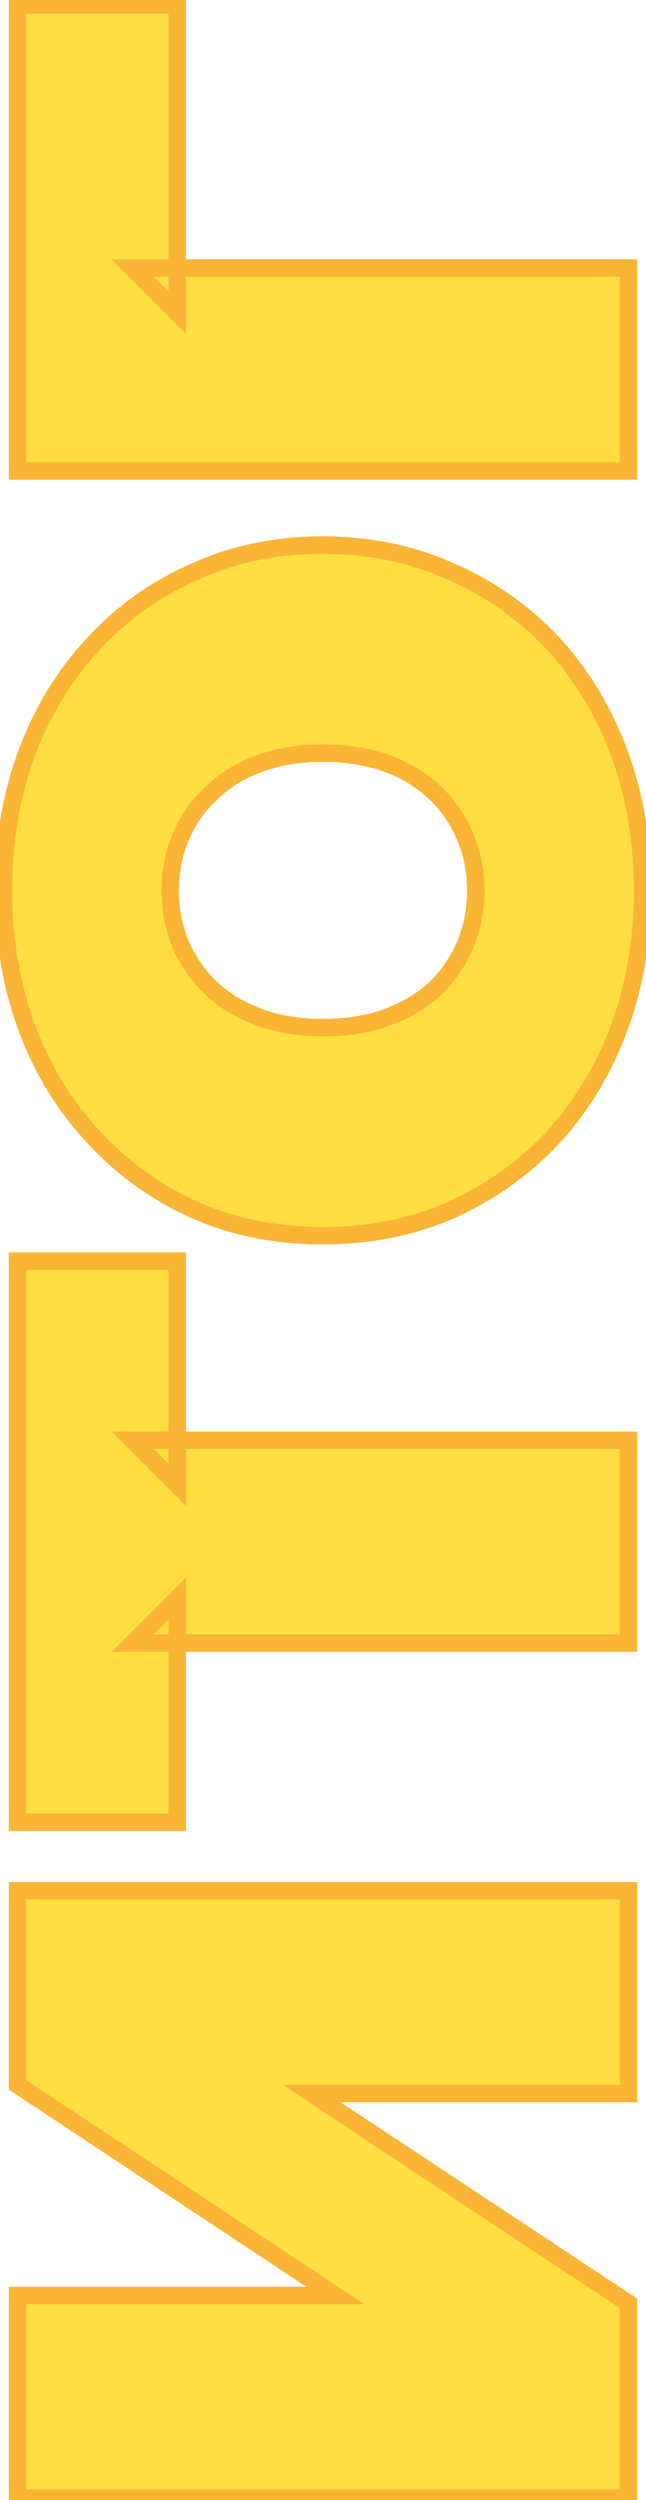 <?xml version="1.0" encoding="UTF-8"?> <svg xmlns="http://www.w3.org/2000/svg" width="74" height="286" viewBox="0 0 74 286" fill="none"><mask id="path-1-outside-1_98_688" maskUnits="userSpaceOnUse" x="-1" y="-1" width="76" height="288" fill="black"><rect fill="white" x="-1" y="-1" width="76" height="288"></rect><path d="M72 285.8H2L2 262.6H38.4L2 238.5V216.3H72V239.5H35.7L72 263.5V285.8ZM72 187.966H15.2L20.3 182.866V208.466H2L2 144.266H20.3V169.866L15.2 164.766H72L72 187.966ZM73.6 101.86C73.6 107.527 72.7 112.793 70.9 117.66C69.1 122.46 66.567 126.627 63.3 130.16C59.967 133.693 56.067 136.46 51.6 138.46C47.133 140.393 42.267 141.36 37 141.36C31.667 141.36 26.8 140.393 22.4 138.46C17.933 136.46 14.067 133.693 10.8 130.16C7.467 126.627 4.9 122.46 3.1 117.66C1.3 112.793 0.4 107.527 0.4 101.86C0.4 96.127 1.3 90.86 3.1 86.06C4.9 81.26 7.467 77.094 10.8 73.56C14.067 70.027 17.933 67.293 22.4 65.36C26.8 63.36 31.667 62.36 37 62.36C42.267 62.36 47.133 63.36 51.6 65.36C56.067 67.293 59.967 70.027 63.3 73.56C66.567 77.094 69.1 81.26 70.9 86.06C72.7 90.86 73.6 96.127 73.6 101.86ZM54.5 101.86C54.5 99.66 54.1 97.627 53.3 95.76C52.5 93.827 51.367 92.16 49.9 90.76C48.367 89.293 46.533 88.16 44.4 87.36C42.2 86.56 39.733 86.16 37 86.16C34.267 86.16 31.833 86.56 29.7 87.36C27.5 88.16 25.667 89.293 24.2 90.76C22.667 92.16 21.5 93.827 20.7 95.76C19.9 97.627 19.5 99.66 19.5 101.86C19.5 104.06 19.9 106.127 20.7 108.06C21.5 109.927 22.667 111.593 24.2 113.06C25.667 114.46 27.5 115.56 29.7 116.36C31.833 117.16 34.267 117.56 37 117.56C39.733 117.56 42.2 117.16 44.4 116.36C46.533 115.56 48.367 114.46 49.9 113.06C51.367 111.593 52.5 109.927 53.3 108.06C54.1 106.127 54.5 104.06 54.5 101.86ZM72 53.866H2L2 0.566H20.3L20.3 35.766L15.2 30.666H72V53.866Z"></path></mask><path d="M72 285.8H2L2 262.6H38.4L2 238.5V216.3H72V239.5H35.7L72 263.5V285.8ZM72 187.966H15.2L20.3 182.866V208.466H2L2 144.266H20.3V169.866L15.2 164.766H72L72 187.966ZM73.6 101.86C73.6 107.527 72.7 112.793 70.9 117.66C69.1 122.46 66.567 126.627 63.3 130.16C59.967 133.693 56.067 136.46 51.6 138.46C47.133 140.393 42.267 141.36 37 141.36C31.667 141.36 26.8 140.393 22.4 138.46C17.933 136.46 14.067 133.693 10.8 130.16C7.467 126.627 4.9 122.46 3.1 117.66C1.3 112.793 0.4 107.527 0.4 101.86C0.4 96.127 1.3 90.86 3.1 86.06C4.9 81.26 7.467 77.094 10.8 73.56C14.067 70.027 17.933 67.293 22.4 65.36C26.8 63.36 31.667 62.36 37 62.36C42.267 62.36 47.133 63.36 51.6 65.36C56.067 67.293 59.967 70.027 63.3 73.56C66.567 77.094 69.1 81.26 70.9 86.06C72.7 90.86 73.6 96.127 73.6 101.86ZM54.5 101.86C54.5 99.66 54.1 97.627 53.3 95.76C52.5 93.827 51.367 92.16 49.9 90.76C48.367 89.293 46.533 88.16 44.4 87.36C42.2 86.56 39.733 86.16 37 86.16C34.267 86.16 31.833 86.56 29.7 87.36C27.5 88.16 25.667 89.293 24.2 90.76C22.667 92.16 21.5 93.827 20.7 95.76C19.9 97.627 19.5 99.66 19.5 101.86C19.5 104.06 19.9 106.127 20.7 108.06C21.5 109.927 22.667 111.593 24.2 113.06C25.667 114.46 27.5 115.56 29.7 116.36C31.833 117.16 34.267 117.56 37 117.56C39.733 117.56 42.2 117.16 44.4 116.36C46.533 115.56 48.367 114.46 49.9 113.06C51.367 111.593 52.5 109.927 53.3 108.06C54.1 106.127 54.5 104.06 54.5 101.86ZM72 53.866H2L2 0.566H20.3L20.3 35.766L15.2 30.666H72V53.866Z" fill="#FFDE41"></path><path d="M72 285.8V286.8H73V285.8H72ZM2 285.8H1V286.8H2V285.8ZM2 262.6V261.6H1V262.6H2ZM38.4 262.6V263.6H41.722L38.952 261.766L38.4 262.6ZM2 238.5H1V239.037L1.448 239.334L2 238.5ZM2 216.3V215.3H1V216.3H2ZM72 216.3H73V215.3H72V216.3ZM72 239.5V240.5H73V239.5H72ZM35.7 239.5V238.5H32.374L35.148 240.334L35.7 239.5ZM72 263.5H73V262.962L72.552 262.666L72 263.5ZM72 284.8H2V286.8H72V284.8ZM3 285.8L3 262.6H1L1 285.8H3ZM2 263.6H38.4V261.6H2L2 263.6ZM38.952 261.766L2.552 237.666L1.448 239.334L37.848 263.434L38.952 261.766ZM3 238.5V216.3H1V238.5H3ZM2 217.3H72V215.3H2V217.3ZM71 216.3V239.5H73V216.3H71ZM72 238.5H35.7V240.5H72V238.5ZM35.148 240.334L71.448 264.334L72.552 262.666L36.252 238.666L35.148 240.334ZM71 263.5V285.8H73V263.5H71ZM72 187.966V188.966H73V187.966H72ZM15.2 187.966L14.493 187.259L12.786 188.966H15.2V187.966ZM20.3 182.866H21.3V180.452L19.593 182.159L20.3 182.866ZM20.3 208.466V209.466H21.3V208.466H20.3ZM2 208.466H1V209.466H2V208.466ZM2 144.266V143.266H1V144.266H2ZM20.3 144.266H21.3V143.266H20.3V144.266ZM20.3 169.866L19.593 170.574L21.3 172.281V169.866H20.3ZM15.2 164.766V163.766H12.786L14.493 165.474L15.2 164.766ZM72 164.766H73V163.766H72V164.766ZM72 186.966H15.2V188.966H72V186.966ZM15.907 188.674L21.007 183.574L19.593 182.159L14.493 187.259L15.907 188.674ZM19.3 182.866V208.466H21.3V182.866H19.3ZM20.3 207.466H2V209.466H20.3V207.466ZM3 208.466L3 144.266H1L1 208.466H3ZM2 145.266H20.3V143.266H2V145.266ZM19.3 144.266V169.866H21.3V144.266H19.3ZM21.007 169.159L15.907 164.059L14.493 165.474L19.593 170.574L21.007 169.159ZM15.2 165.766H72V163.766H15.2V165.766ZM71 164.766L71 187.966H73L73 164.766H71ZM70.9 117.66L71.836 118.011L71.838 118.007L70.9 117.66ZM63.3 130.16L64.027 130.846L64.034 130.839L63.3 130.16ZM51.6 138.46L51.997 139.378L52.009 139.373L51.6 138.46ZM22.4 138.46L21.991 139.373L21.998 139.376L22.4 138.46ZM10.8 130.16L11.534 129.481L11.527 129.474L10.8 130.16ZM3.1 117.66L2.162 118.007L2.164 118.011L3.1 117.66ZM3.1 86.06L4.036 86.411L3.1 86.06ZM10.8 73.56L11.527 74.246L11.534 74.239L10.8 73.56ZM22.4 65.36L22.797 66.278L22.805 66.274L22.814 66.27L22.4 65.36ZM51.6 65.36L51.191 66.273L51.203 66.278L51.6 65.36ZM63.3 73.56L64.034 72.881L64.027 72.874L63.3 73.56ZM70.9 86.06L71.836 85.709L70.9 86.06ZM53.3 95.76L52.376 96.142L52.381 96.154L53.3 95.76ZM49.9 90.76L49.209 91.483L49.209 91.484L49.9 90.76ZM44.4 87.36L44.751 86.424L44.742 86.42L44.4 87.36ZM29.7 87.36L30.042 88.3L30.051 88.296L29.7 87.36ZM24.2 90.76L24.874 91.499L24.891 91.483L24.907 91.467L24.2 90.76ZM20.7 95.76L21.619 96.154L21.624 96.142L20.7 95.76ZM20.7 108.06L19.776 108.443L19.781 108.454L20.7 108.06ZM24.2 113.06L23.509 113.783L23.509 113.784L24.2 113.06ZM29.7 116.36L30.051 115.424L30.042 115.42L29.7 116.36ZM44.4 116.36L44.742 117.3L44.751 117.296L44.4 116.36ZM49.9 113.06L50.574 113.799L50.591 113.783L50.607 113.767L49.9 113.06ZM53.3 108.06L54.219 108.454L54.224 108.443L53.3 108.06ZM72.6 101.86C72.6 107.419 71.717 112.567 69.962 117.313L71.838 118.007C73.683 113.02 74.6 107.634 74.6 101.86H72.6ZM69.964 117.309C68.206 121.996 65.739 126.049 62.566 129.481L64.034 130.839C67.394 127.204 69.994 122.925 71.836 118.011L69.964 117.309ZM62.573 129.474C59.33 132.911 55.539 135.601 51.191 137.547L52.009 139.373C56.594 137.319 60.603 134.476 64.027 130.846L62.573 129.474ZM51.203 137.542C46.871 139.417 42.141 140.36 37 140.36V142.36C42.392 142.36 47.395 141.37 51.997 139.378L51.203 137.542ZM37 140.36C31.79 140.36 27.062 139.416 22.802 137.545L21.998 139.376C26.538 141.371 31.543 142.36 37 142.36V140.36ZM22.809 137.547C18.463 135.602 14.708 132.914 11.534 129.481L10.066 130.839C13.426 134.473 17.404 137.319 21.991 139.373L22.809 137.547ZM11.527 129.474C8.29 126.043 5.792 121.992 4.036 117.309L2.164 118.011C4.008 122.929 6.643 127.211 10.073 130.846L11.527 129.474ZM4.038 117.313C2.283 112.567 1.4 107.419 1.4 101.86H-0.6C-0.6 107.634 0.317 113.02 2.162 118.007L4.038 117.313ZM1.4 101.86C1.4 96.233 2.283 91.087 4.036 86.411L2.164 85.709C0.317 90.634 -0.6 96.021 -0.6 101.86H1.4ZM4.036 86.411C5.792 81.729 8.29 77.678 11.527 74.246L10.073 72.874C6.643 76.509 4.008 80.791 2.164 85.709L4.036 86.411ZM11.534 74.239C14.705 70.809 18.457 68.157 22.797 66.278L22.003 64.442C17.41 66.43 13.428 69.245 10.066 72.881L11.534 74.239ZM22.814 66.27C27.071 64.335 31.794 63.36 37 63.36V61.36C31.539 61.36 26.529 62.385 21.986 64.45L22.814 66.27ZM37 63.36C42.137 63.36 46.863 64.335 51.191 66.273L52.009 64.448C47.404 62.386 42.397 61.36 37 61.36V63.36ZM51.203 66.278C55.545 68.157 59.333 70.812 62.573 74.246L64.027 72.874C60.601 69.242 56.588 66.43 51.997 64.442L51.203 66.278ZM62.566 74.239C65.739 77.671 68.206 81.725 69.964 86.411L71.836 85.709C69.994 80.796 67.394 76.516 64.034 72.881L62.566 74.239ZM69.964 86.411C71.717 91.087 72.6 96.233 72.6 101.86H74.6C74.6 96.021 73.683 90.634 71.836 85.709L69.964 86.411ZM55.5 101.86C55.5 99.536 55.077 97.367 54.219 95.366L52.381 96.154C53.123 97.886 53.5 99.784 53.5 101.86H55.5ZM54.224 95.378C53.373 93.32 52.161 91.536 50.59 90.037L49.209 91.484C50.572 92.784 51.627 94.334 52.376 96.142L54.224 95.378ZM50.591 90.037C48.953 88.471 47.002 87.268 44.751 86.424L44.049 88.296C46.065 89.052 47.78 90.116 49.209 91.483L50.591 90.037ZM44.742 86.42C42.416 85.575 39.831 85.16 37 85.16V87.16C39.636 87.16 41.984 87.546 44.058 88.3L44.742 86.42ZM37 85.16C34.17 85.16 31.614 85.574 29.349 86.424L30.051 88.296C32.052 87.546 34.363 87.16 37 87.16V85.16ZM29.358 86.42C27.039 87.264 25.075 88.471 23.493 90.053L24.907 91.467C26.258 90.117 27.961 89.056 30.042 88.3L29.358 86.42ZM23.526 90.022C21.883 91.521 20.632 93.31 19.776 95.378L21.624 96.142C22.368 94.344 23.45 92.799 24.874 91.499L23.526 90.022ZM19.781 95.366C18.923 97.367 18.5 99.536 18.5 101.86H20.5C20.5 99.784 20.877 97.886 21.619 96.154L19.781 95.366ZM18.5 101.86C18.5 104.184 18.923 106.382 19.776 108.443L21.624 107.678C20.877 105.872 20.5 103.936 20.5 101.86H18.5ZM19.781 108.454C20.636 110.45 21.883 112.227 23.509 113.783L24.891 112.338C23.451 110.96 22.364 109.404 21.619 107.666L19.781 108.454ZM23.509 113.784C25.09 115.293 27.048 116.46 29.358 117.3L30.042 115.42C27.952 114.66 26.243 113.628 24.89 112.337L23.509 113.784ZM29.349 117.296C31.614 118.146 34.17 118.56 37 118.56L37 116.56C34.363 116.56 32.052 116.174 30.051 115.424L29.349 117.296ZM37 118.56C39.831 118.56 42.416 118.146 44.742 117.3L44.058 115.42C41.984 116.174 39.636 116.56 37 116.56L37 118.56ZM44.751 117.296C46.992 116.456 48.938 115.293 50.574 113.799L49.226 112.322C47.795 113.628 46.075 114.664 44.049 115.424L44.751 117.296ZM50.607 113.767C52.162 112.213 53.368 110.44 54.219 108.454L52.381 107.666C51.632 109.413 50.572 110.974 49.193 112.353L50.607 113.767ZM54.224 108.443C55.077 106.382 55.5 104.184 55.5 101.86H53.5C53.5 103.936 53.123 105.872 52.376 107.678L54.224 108.443ZM72 53.866V54.866H73V53.866H72ZM2 53.866H1V54.866H2V53.866ZM2 0.566V-0.434H1V0.566H2ZM20.3 0.566H21.3V-0.434H20.3V0.566ZM20.3 35.766L19.593 36.474L21.3 38.181V35.766H20.3ZM15.2 30.666V29.666H12.786L14.493 31.373L15.2 30.666ZM72 30.666H73V29.666H72V30.666ZM72 52.866H2V54.866H72V52.866ZM3 53.866L3 0.566H1L1 53.866H3ZM2 1.566H20.3V-0.434H2V1.566ZM19.3 0.566L19.3 35.766H21.3L21.3 0.566H19.3ZM21.007 35.059L15.907 29.959L14.493 31.373L19.593 36.474L21.007 35.059ZM15.2 31.666H72V29.666H15.2V31.666ZM71 30.666V53.866H73V30.666H71Z" fill="#FAB537" mask="url(#path-1-outside-1_98_688)"></path></svg> 